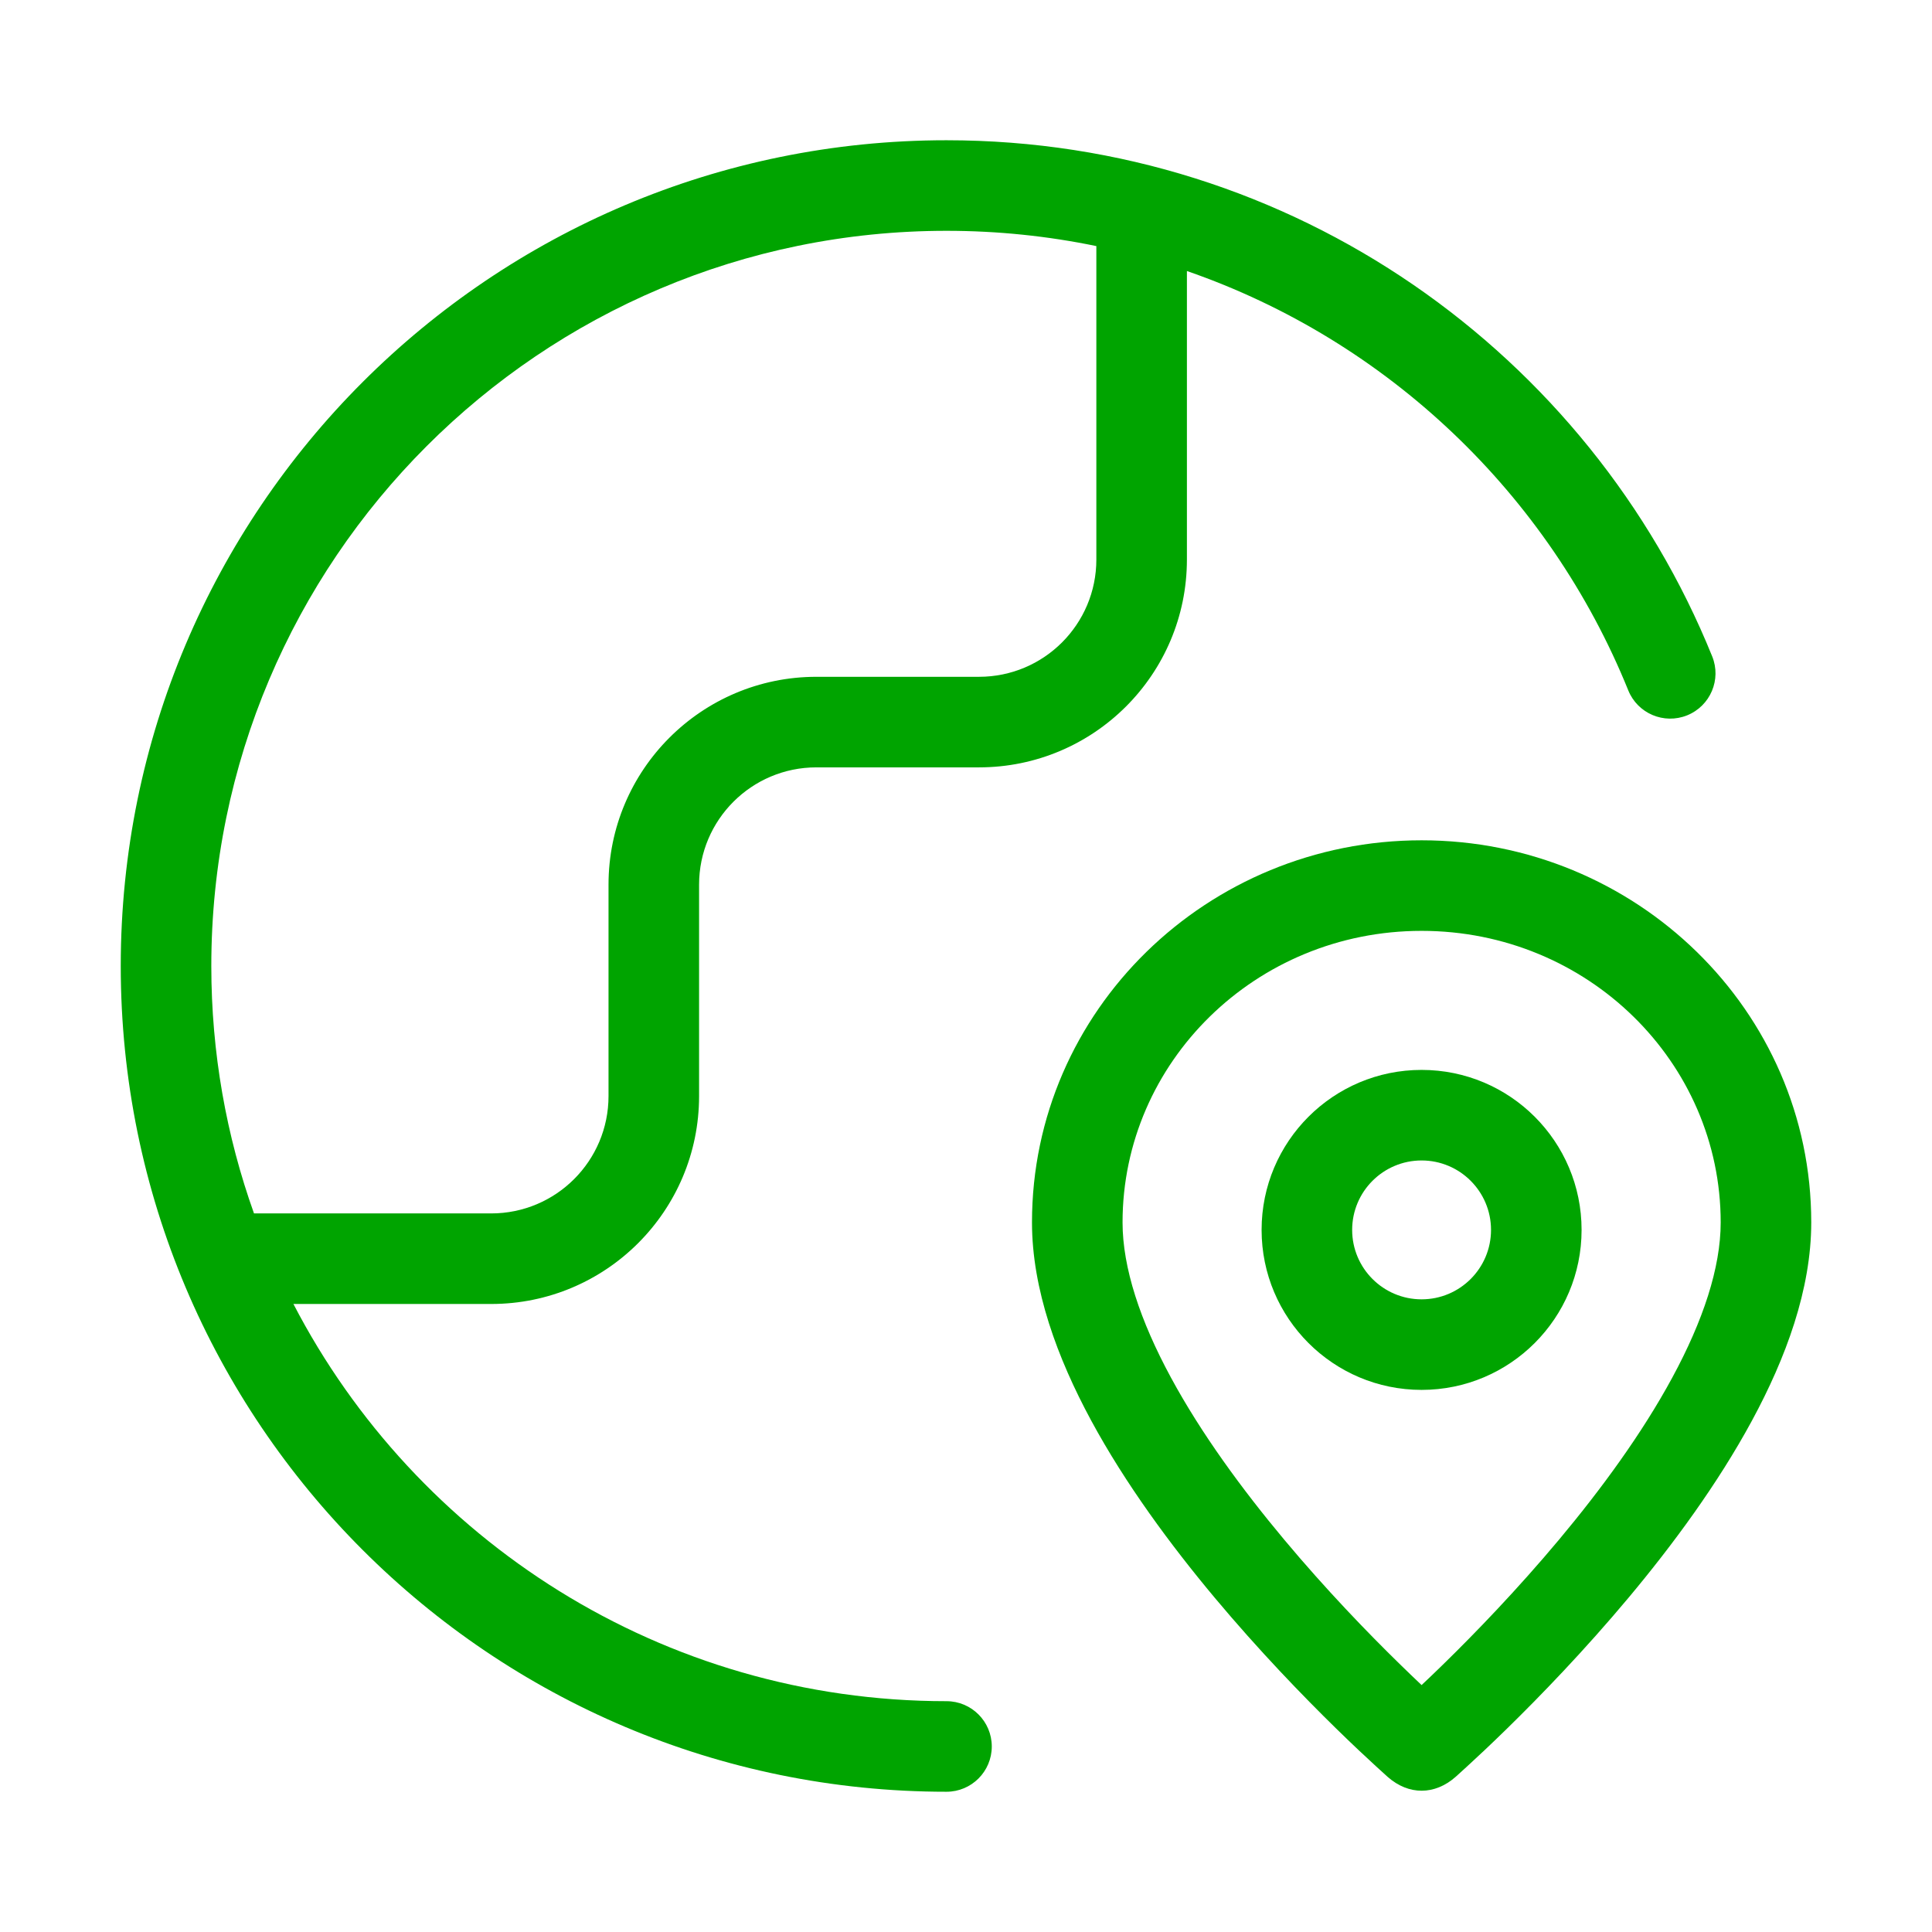 <?xml version="1.0" encoding="UTF-8"?> <svg xmlns="http://www.w3.org/2000/svg" width="32" height="32" viewBox="0 0 32 32" fill="none"><path fill-rule="evenodd" clip-rule="evenodd" d="M19.659 4.489C22.983 5.639 25.655 8.188 26.969 11.434C27.124 11.818 27.561 12.003 27.945 11.848C28.329 11.692 28.515 11.255 28.359 10.871C26.331 5.86 21.418 2.323 15.677 2.323C8.123 2.323 2 8.447 2 16C2 23.554 8.123 29.677 15.677 29.677C16.091 29.677 16.427 29.341 16.427 28.927C16.427 28.513 16.091 28.177 15.677 28.177C10.97 28.177 6.887 25.506 4.86 21.598H8.136C10.038 21.598 11.579 20.056 11.579 18.154V14.653C11.579 13.58 12.449 12.71 13.522 12.71H16.215C18.117 12.71 19.659 11.169 19.659 9.267V4.489ZM15.677 3.823C8.952 3.823 3.5 9.275 3.5 16C3.5 17.438 3.749 18.817 4.207 20.098H8.136C9.209 20.098 10.079 19.228 10.079 18.154V14.653C10.079 12.752 11.621 11.21 13.522 11.21H16.215C17.289 11.21 18.159 10.341 18.159 9.267V4.076C17.357 3.91 16.527 3.823 15.677 3.823Z" fill="#00A400"></path><path fill-rule="evenodd" clip-rule="evenodd" d="M23.546 17.721C22.083 17.721 20.896 18.907 20.896 20.371C20.896 21.834 22.083 23.021 23.546 23.021C25.01 23.021 26.196 21.834 26.196 20.371C26.196 18.907 25.01 17.721 23.546 17.721ZM22.396 20.371C22.396 19.736 22.911 19.221 23.546 19.221C24.181 19.221 24.696 19.736 24.696 20.371C24.696 21.006 24.181 21.521 23.546 21.521C22.911 21.521 22.396 21.006 22.396 20.371Z" fill="#00A400"></path><path fill-rule="evenodd" clip-rule="evenodd" d="M24.11 29.43C24.154 29.391 24.218 29.333 24.298 29.259C24.459 29.112 24.688 28.898 24.962 28.63C25.509 28.095 26.24 27.34 26.974 26.463C27.705 25.589 28.451 24.578 29.018 23.53C29.58 22.492 30 21.356 30 20.247C30 16.736 27.095 13.918 23.546 13.918C19.998 13.918 17.093 16.736 17.093 20.247C17.093 21.356 17.513 22.492 18.074 23.53C18.641 24.578 19.388 25.589 20.119 26.463C20.853 27.34 21.584 28.095 22.131 28.63C22.405 28.898 22.634 29.112 22.795 29.259C22.875 29.333 22.939 29.391 22.983 29.43C23.334 29.74 23.767 29.733 24.11 29.43ZM23.546 15.418C20.795 15.418 18.593 17.596 18.593 20.247C18.593 20.999 18.886 21.878 19.394 22.816C19.896 23.744 20.575 24.67 21.27 25.501C21.962 26.329 22.657 27.047 23.18 27.558C23.315 27.69 23.438 27.808 23.546 27.91C23.655 27.808 23.778 27.69 23.913 27.558C24.436 27.047 25.13 26.329 25.823 25.501C26.518 24.67 27.197 23.744 27.699 22.816C28.207 21.878 28.5 20.999 28.5 20.247C28.5 17.596 26.298 15.418 23.546 15.418Z" fill="#00A400"></path></svg> 